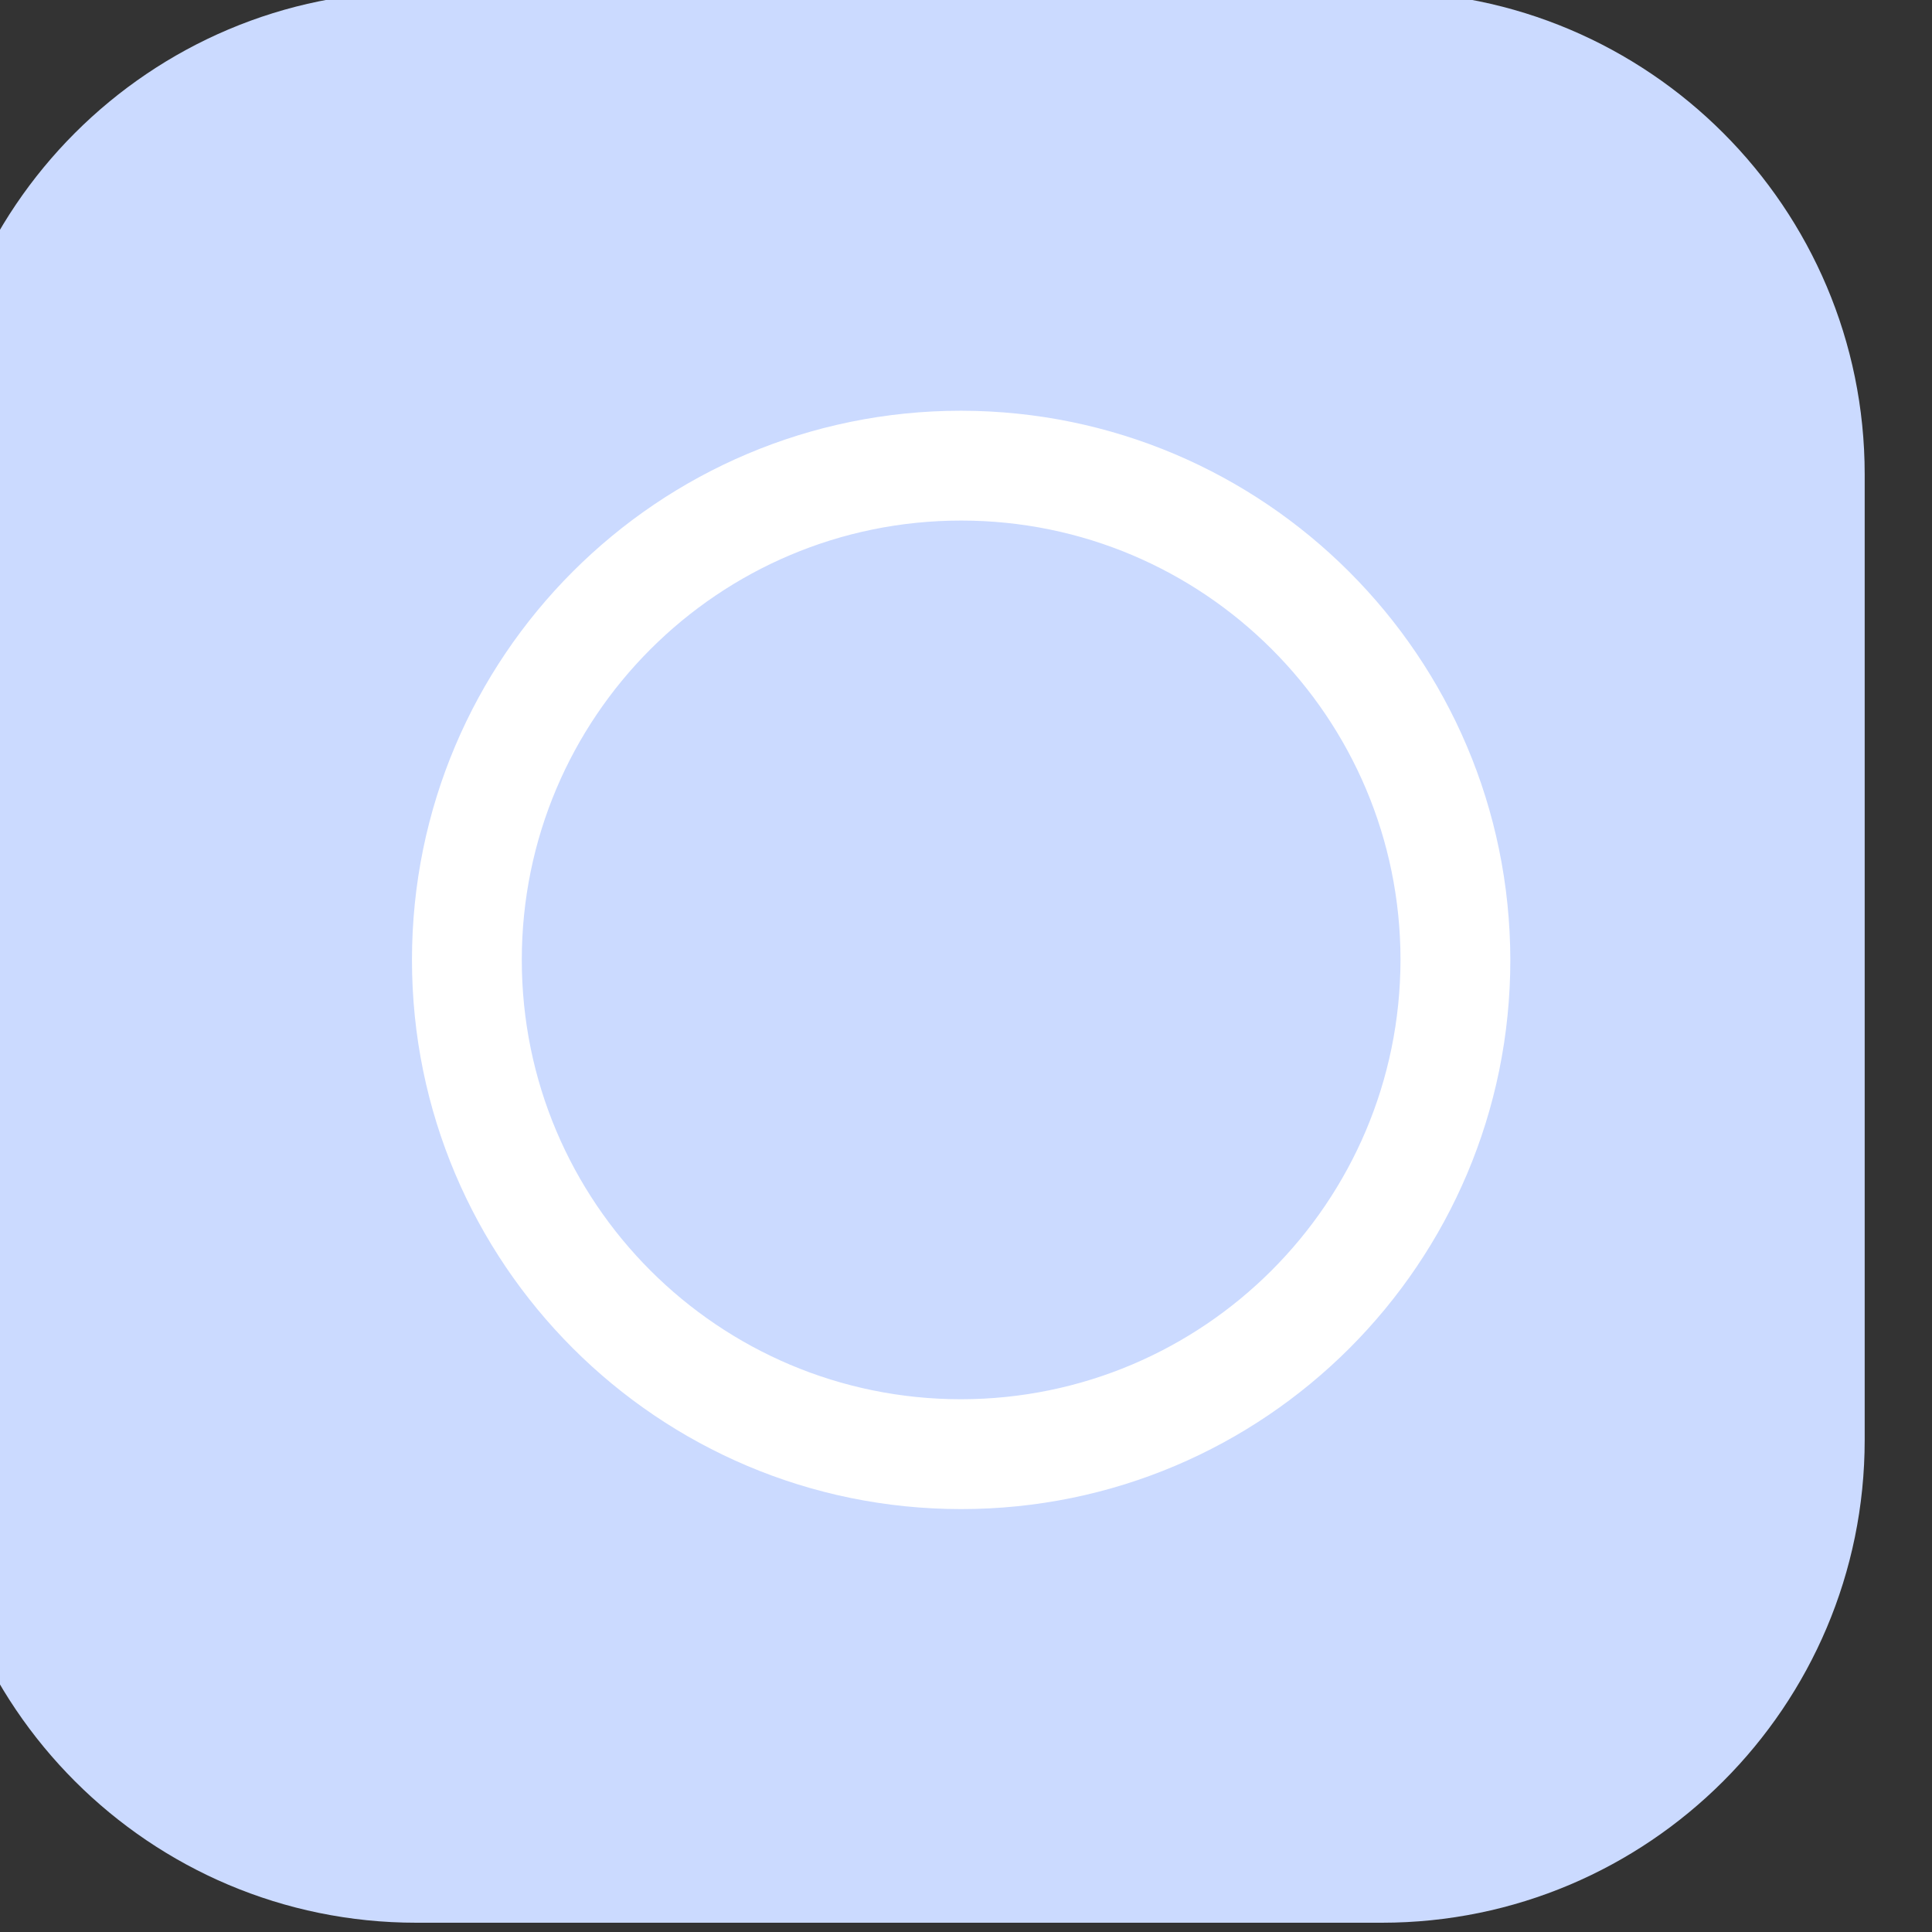 <?xml version="1.0" encoding="UTF-8" standalone="no"?>
<svg
   width="25px"
   height="25px"
   version="1.1"
   xml:space="preserve"
   style="fill-rule:evenodd;clip-rule:evenodd;stroke-linejoin:round;stroke-miterlimit:2;"
   id="svg10"
   sodipodi:docname="callout-light.svg"
   inkscape:version="1.1 (c68e22c387, 2021-05-23)"
   xmlns:inkscape="http://www.inkscape.org/namespaces/inkscape"
   xmlns:sodipodi="http://sodipodi.sourceforge.net/DTD/sodipodi-0.dtd"
   xmlns="http://www.w3.org/2000/svg"
   xmlns:svg="http://www.w3.org/2000/svg"><rect width="100%" height="100%" fill="#333333" stroke="none"/><defs
   id="defs14" /><sodipodi:namedview
   id="namedview12"
   pagecolor="#ffffff"
   bordercolor="#666666"
   borderopacity="1.0"
   inkscape:pageshadow="2"
   inkscape:pageopacity="0.0"
   inkscape:pagecheckerboard="0"
   showgrid="false"
   inkscape:zoom="26.24"
   inkscape:cx="12.480945"
   inkscape:cy="12.480945"
   inkscape:window-width="2560"
   inkscape:window-height="1369"
   inkscape:window-x="-8"
   inkscape:window-y="-8"
   inkscape:window-maximized="1"
   inkscape:current-layer="g4" />
    <g
   transform="matrix(0.833,0,0,0.833,-2152.5,-275)"
   id="g4">
        <path
   d="M2613,337.5C2613,333.361 2609.64,330 2605.5,330L2590.5,330C2586.36,330 2583,333.361 2583,337.5L2583,352.5C2583,356.639 2586.36,360 2590.5,360L2605.5,360C2609.64,360 2613,356.639 2613,352.5L2613,337.5Z"
   style="fill:#cbdaff;fill-opacity:1"
   id="path2" />
    </g>
    <g
   transform="matrix(0.057,0,0,0.057,-3.985,-8.218)"
   id="g8">
        <path
   d="M288.108,237.416C219.256,237.416 163.436,293.236 163.436,362.088C163.436,430.943 219.256,486.763 288.108,486.763C356.967,486.763 412.783,430.943 412.783,362.088C412.67,293.279 356.917,237.526 288.108,237.416ZM288.108,461.828C233.022,461.828 188.368,417.174 188.368,362.088C188.368,307.002 233.022,262.351 288.108,262.351C343.194,262.351 387.848,307.002 387.848,362.088C387.774,417.147 343.163,461.754 288.108,461.828Z"
   style="fill:white;fill-rule:nonzero;"
   id="path6" />
    </g>
</svg>
